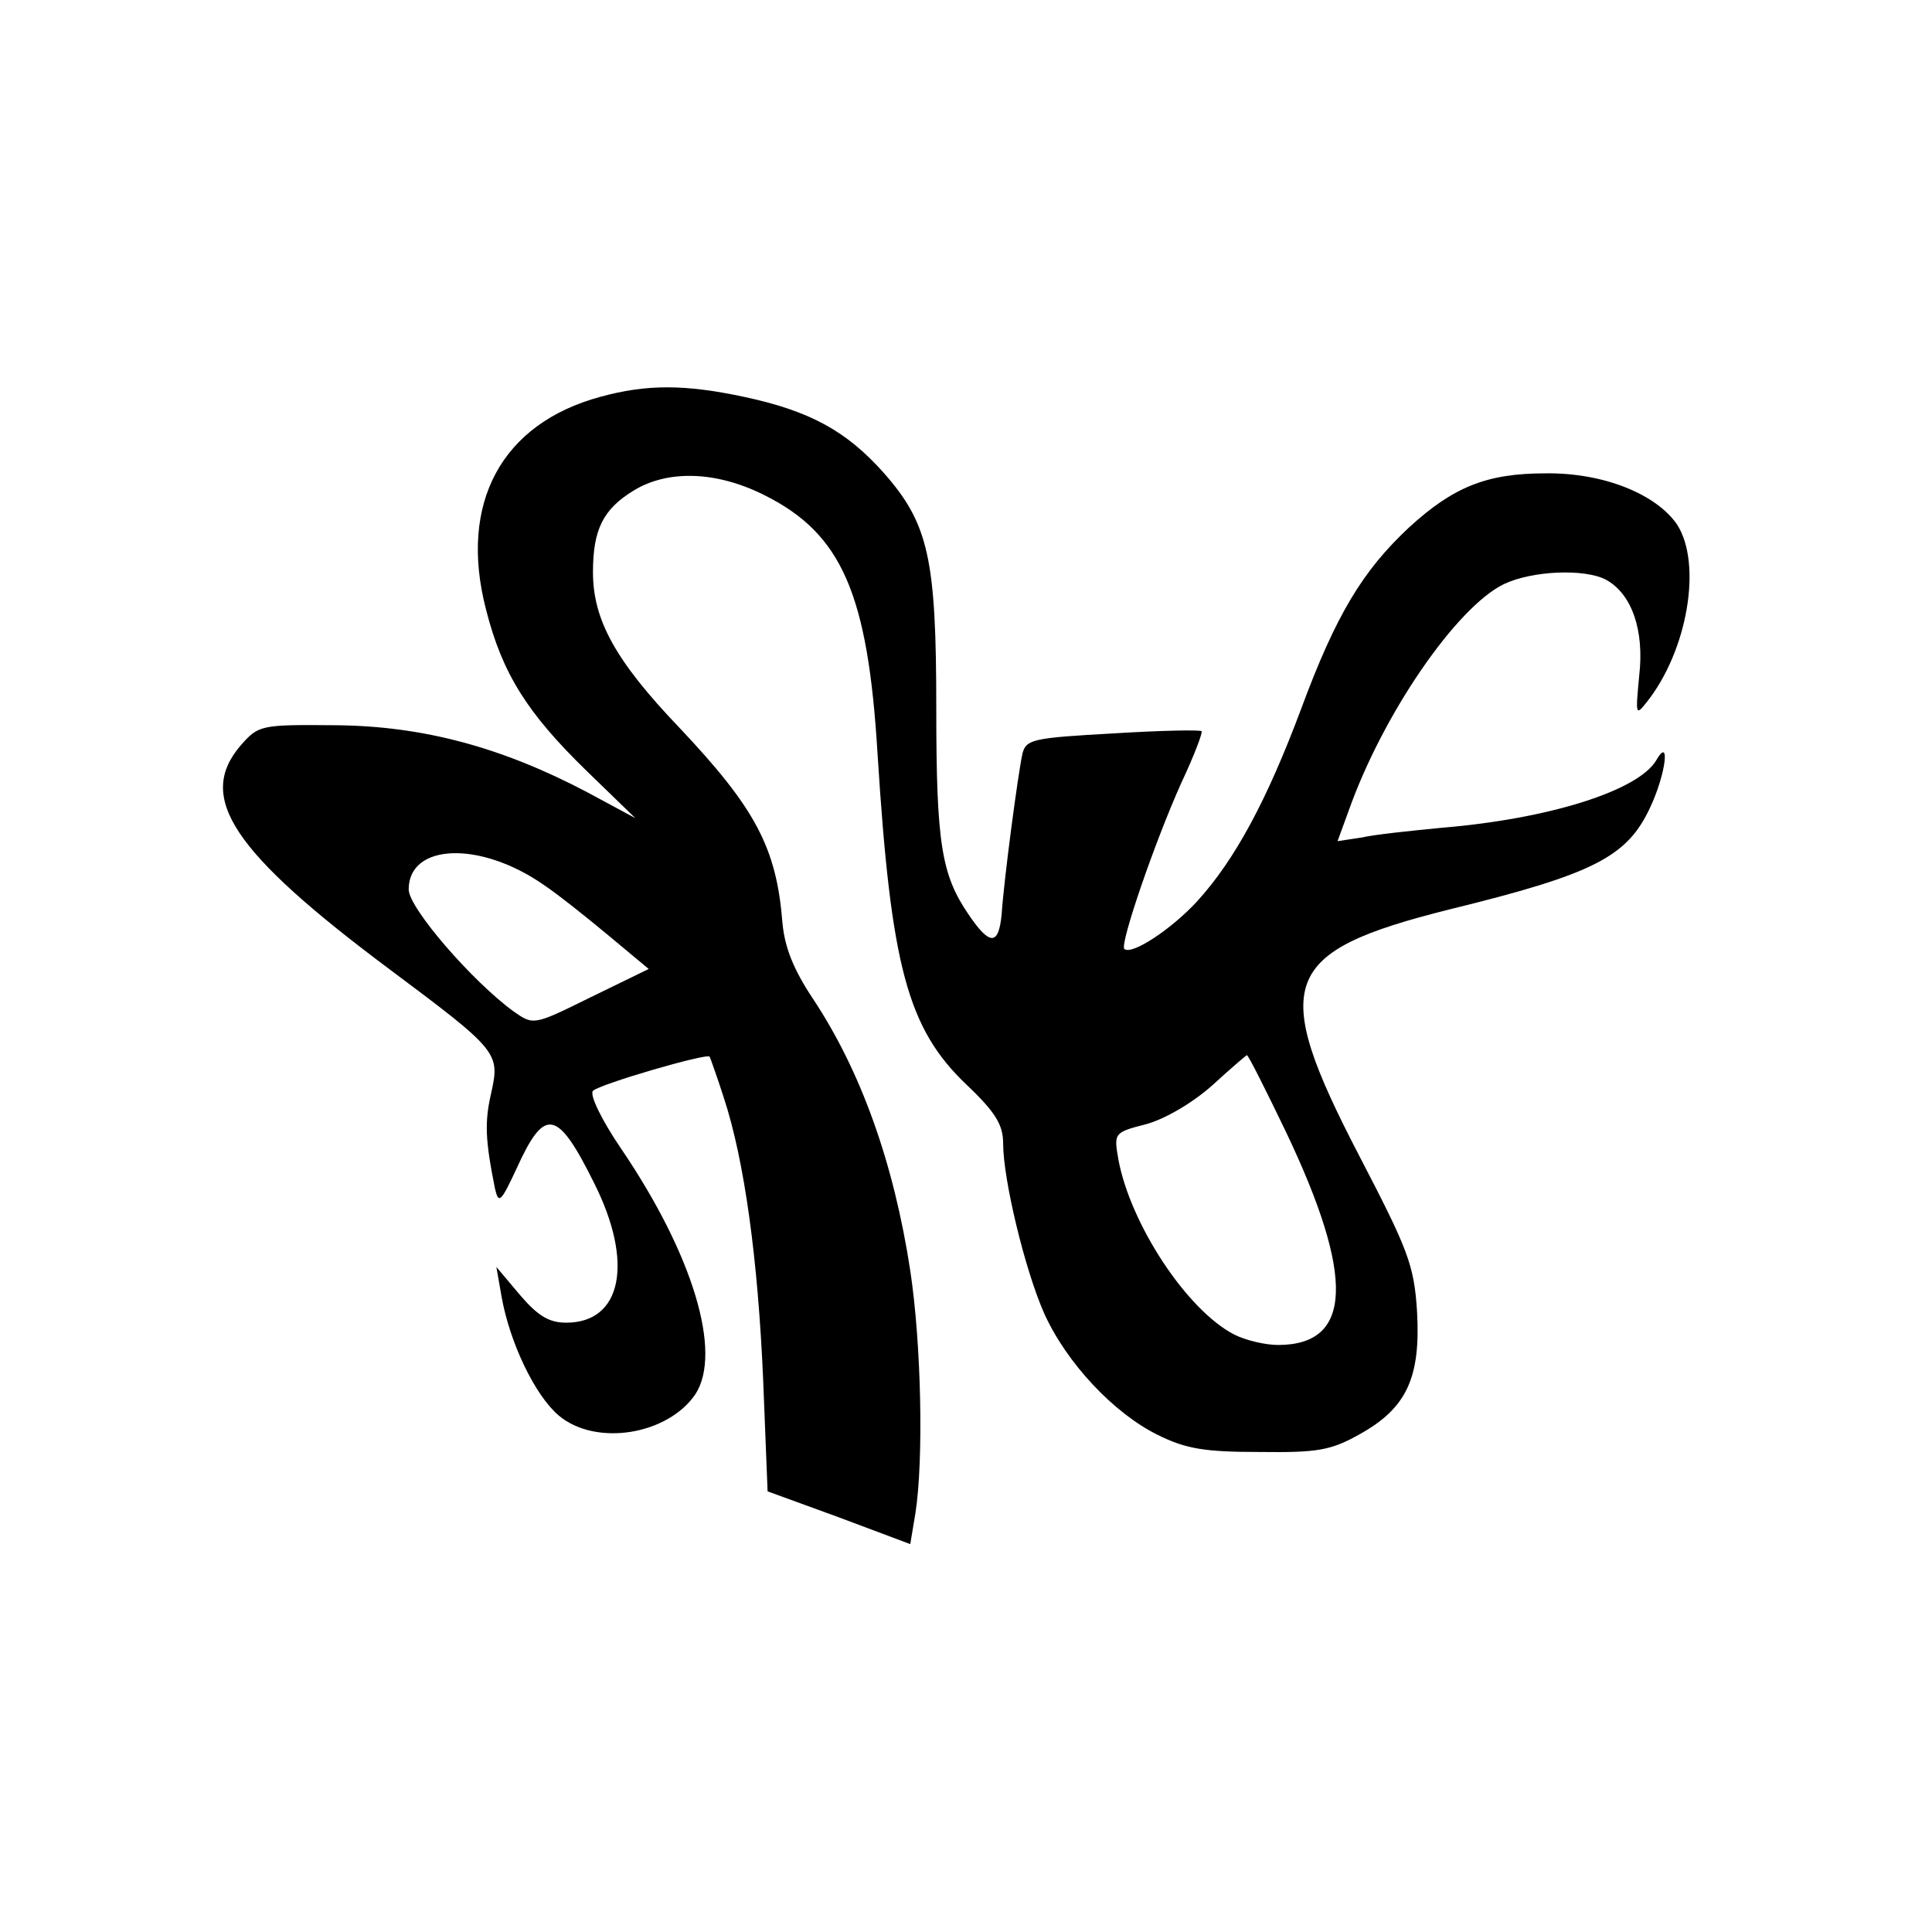 <?xml version="1.0" standalone="no"?>
<!DOCTYPE svg PUBLIC "-//W3C//DTD SVG 20010904//EN"
 "http://www.w3.org/TR/2001/REC-SVG-20010904/DTD/svg10.dtd">
<svg version="1.0" xmlns="http://www.w3.org/2000/svg"
 width="260pt" height="260pt" viewBox="0 0 260 260"
 preserveAspectRatio="xMidYMid meet">
<g transform="translate(0,260) scale(0.1,-0.1)"
fill="#000000" stroke="none">
<path d="M808 2066 c-133 -36 -191 -143 -154 -286 22 -87 56 -140 135 -217
l66 -64 -65 35 c-114 60 -220 89 -338 90 -102 1 -104 0 -128 -27 -60 -70 -12
-143 201 -302 146 -109 148 -112 136 -166 -9 -39 -8 -63 5 -128 5 -22 8 -19
29 26 38 84 55 81 105 -20 53 -106 37 -187 -38 -187 -23 0 -38 9 -62 37 l-32
38 7 -40 c11 -62 45 -133 77 -160 50 -42 147 -26 184 29 36 56 -3 187 -100
330 -26 38 -43 73 -38 78 9 9 153 51 157 46 1 -2 10 -27 19 -55 28 -85 46
-218 53 -379 l6 -151 96 -35 96 -36 7 42 c11 71 8 227 -7 326 -22 144 -66 268
-131 366 -26 39 -38 69 -41 102 -8 101 -36 154 -139 263 -86 90 -116 145 -116
209 0 58 14 85 55 110 46 28 111 26 175 -6 105 -52 140 -133 153 -349 18 -285
40 -369 120 -445 39 -37 49 -54 49 -79 0 -48 29 -169 55 -228 30 -67 94 -135
153 -164 38 -19 64 -23 137 -23 78 -1 96 2 135 24 63 35 82 76 77 165 -4 63
-12 83 -78 210 -121 233 -106 274 121 331 196 48 240 71 271 138 21 45 27 96
8 63 -24 -41 -144 -79 -289 -91 -41 -4 -90 -9 -107 -13 l-33 -5 15 41 c46 130
145 274 209 305 38 18 108 21 137 6 35 -19 52 -68 45 -129 -5 -53 -5 -55 10
-36 55 69 75 186 41 239 -28 41 -99 70 -177 69 -79 0 -124 -18 -184 -73 -62
-58 -98 -117 -145 -244 -46 -123 -89 -203 -140 -259 -34 -37 -88 -73 -98 -64
-6 7 41 144 77 224 17 36 29 68 27 69 -2 2 -55 1 -119 -3 -108 -6 -117 -8
-122 -27 -6 -27 -25 -170 -28 -216 -4 -43 -16 -43 -45 0 -36 53 -43 95 -43
276 0 202 -10 249 -71 318 -50 56 -99 83 -188 102 -80 17 -131 17 -193 0z
m-76 -657 c18 -12 57 -43 87 -68 l54 -45 -78 -38 c-77 -38 -77 -38 -104 -19
-55 40 -141 139 -141 164 0 62 96 66 182 6z m998 -331 c94 -197 90 -288 -10
-288 -17 0 -43 6 -59 14 -64 33 -140 149 -156 236 -6 35 -6 36 37 47 26 7 63
29 89 52 24 22 45 40 47 41 2 0 25 -46 52 -102z"/>
</g>
</svg>
